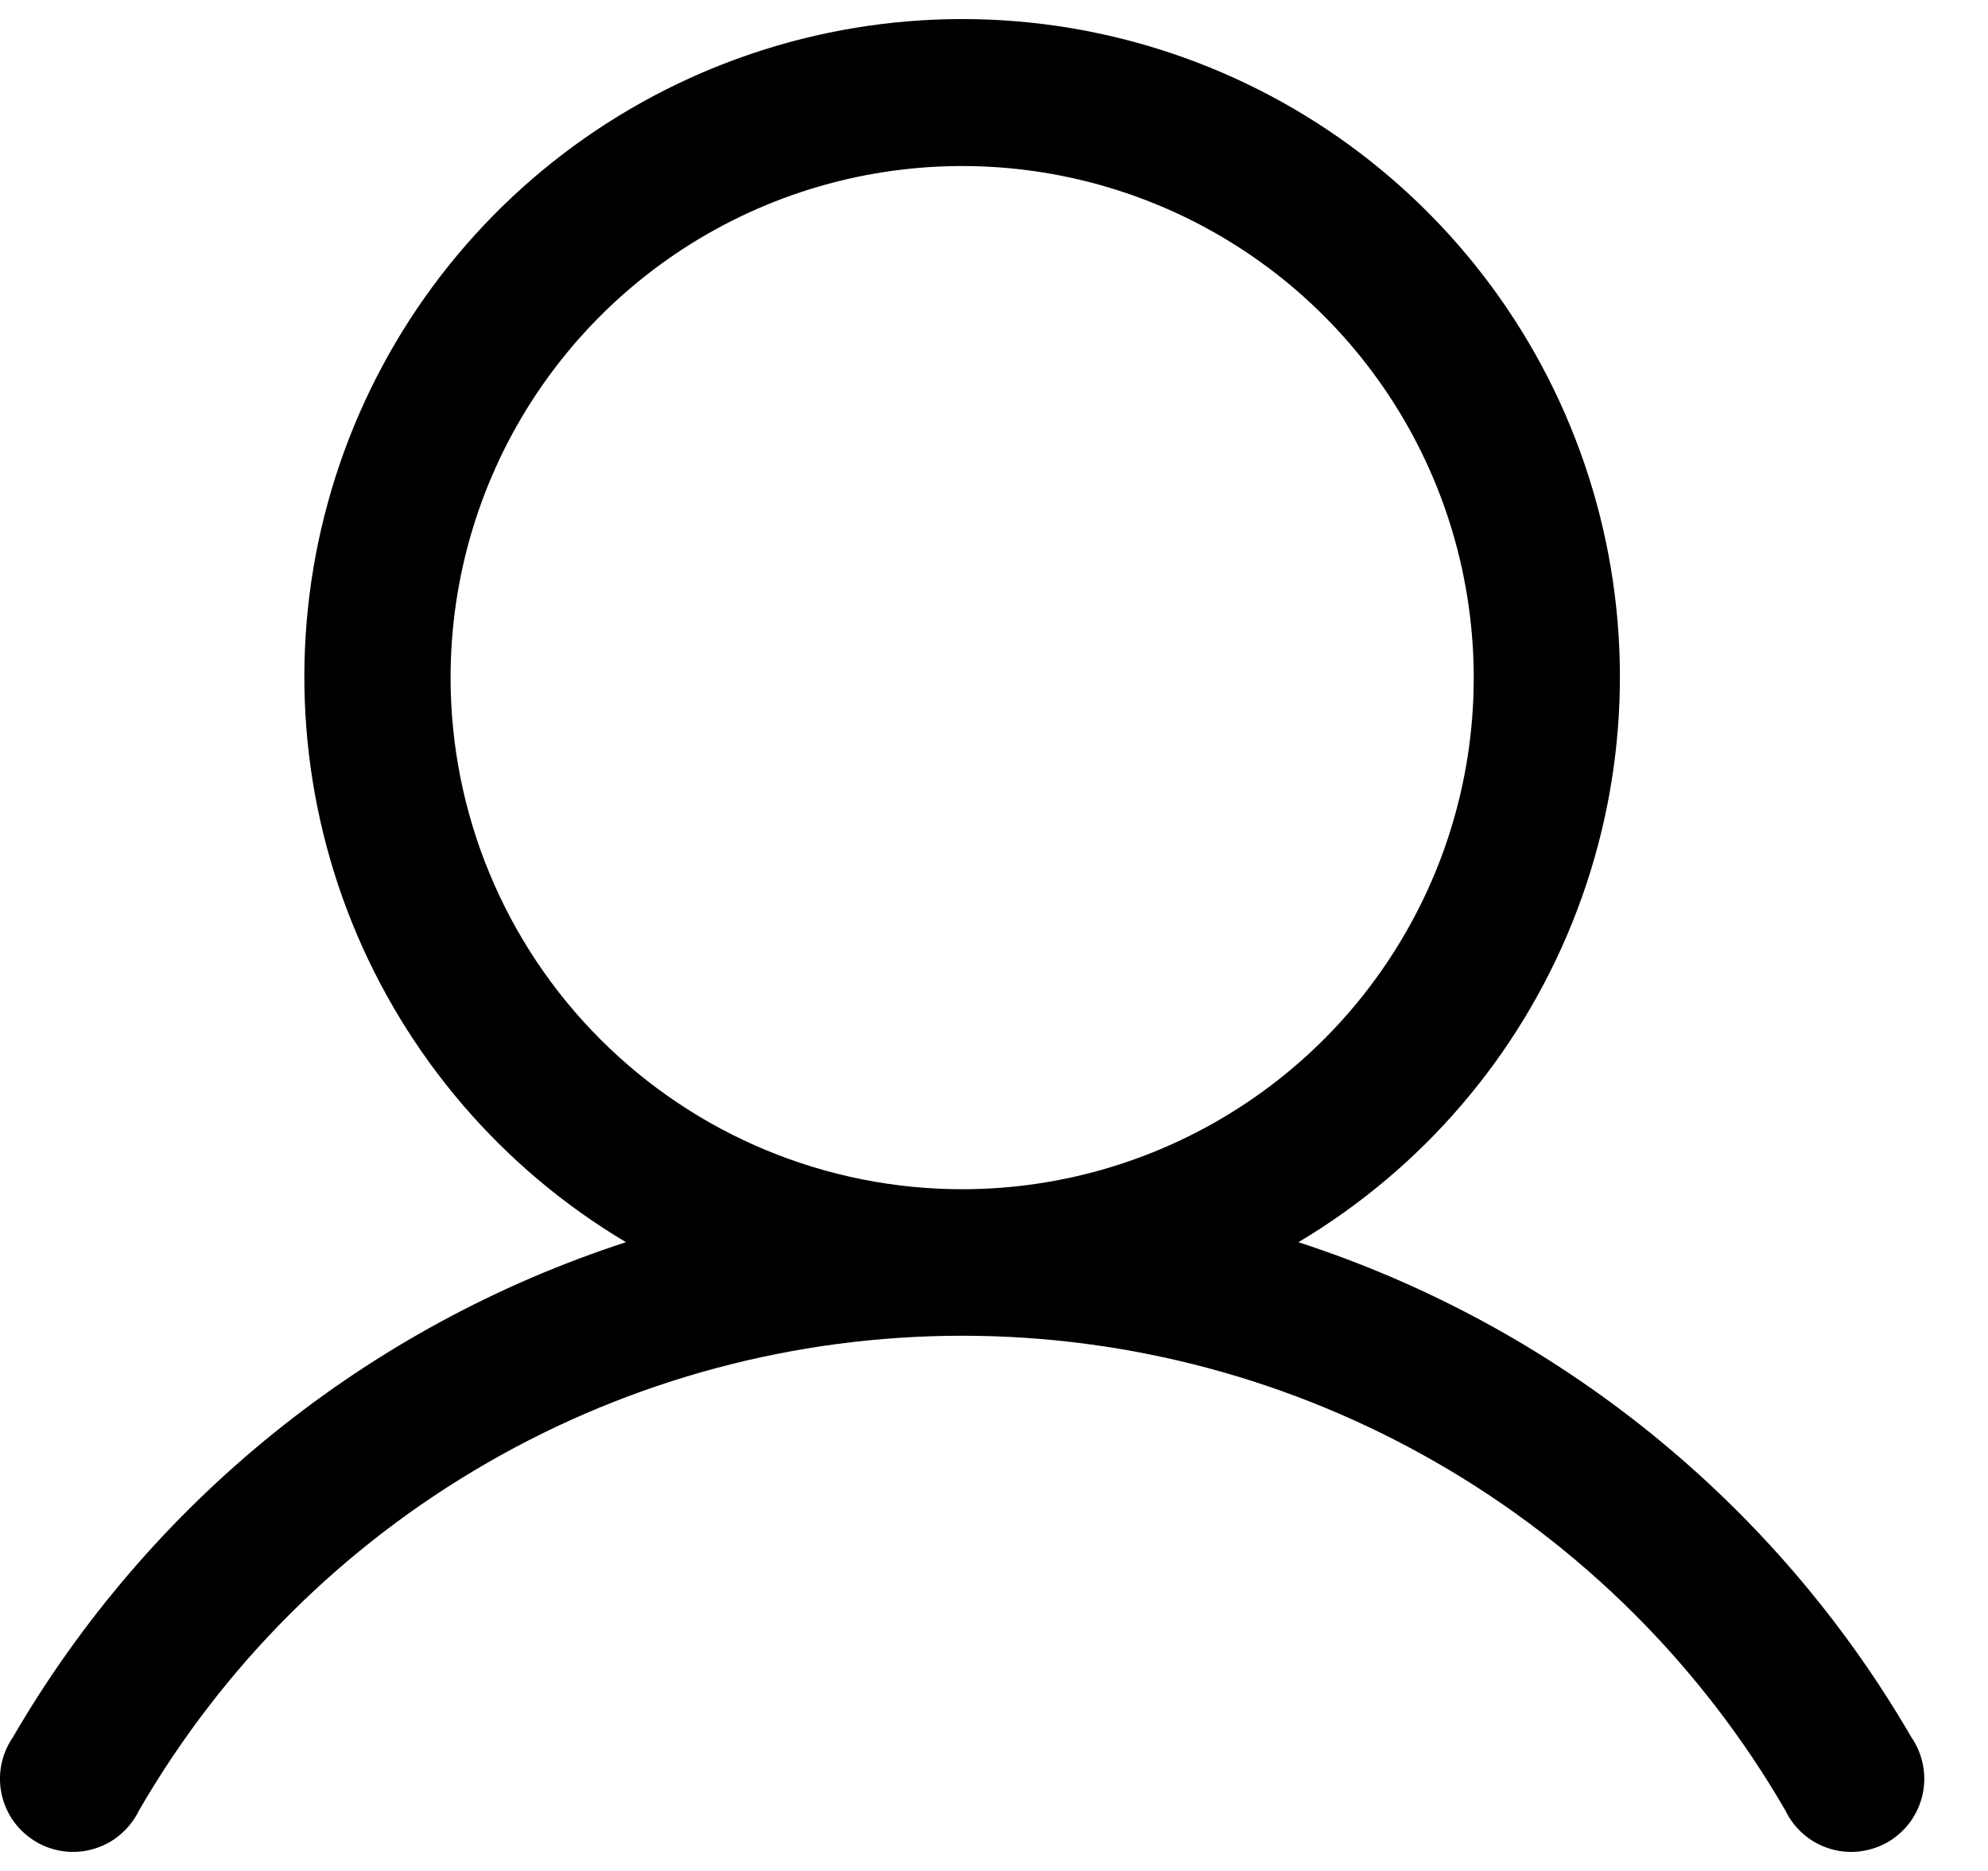 <?xml version="1.0" encoding="UTF-8"?>
<svg xmlns="http://www.w3.org/2000/svg" width="17" height="16" viewBox="0 0 17 16" fill="none">
  <path d="M16.345 14.857C15.179 12.848 13.312 11.341 11.103 10.623C12.162 9.993 12.985 9.033 13.445 7.89C13.905 6.748 13.978 5.485 13.651 4.297C13.325 3.109 12.617 2.061 11.637 1.314C10.658 0.568 9.46 0.163 8.228 0.163C6.996 0.163 5.798 0.568 4.818 1.314C3.838 2.061 3.13 3.109 2.804 4.297C2.477 5.485 2.55 6.748 3.01 7.89C3.471 9.033 4.294 9.993 5.353 10.623C3.143 11.341 1.277 12.848 0.11 14.857C0.061 14.928 0.028 15.008 0.011 15.093C-0.005 15.178 -0.004 15.265 0.015 15.349C0.034 15.433 0.07 15.512 0.121 15.582C0.172 15.651 0.237 15.709 0.312 15.753C0.386 15.796 0.469 15.823 0.554 15.833C0.64 15.843 0.727 15.835 0.809 15.809C0.892 15.784 0.968 15.742 1.033 15.685C1.098 15.629 1.151 15.56 1.189 15.482C1.903 14.248 2.929 13.223 4.165 12.511C5.4 11.798 6.801 11.423 8.228 11.423C9.654 11.423 11.055 11.798 12.29 12.511C13.526 13.223 14.552 14.248 15.267 15.482C15.304 15.56 15.357 15.629 15.422 15.685C15.487 15.742 15.564 15.784 15.646 15.809C15.728 15.835 15.815 15.843 15.901 15.833C15.986 15.823 16.069 15.796 16.144 15.753C16.218 15.709 16.283 15.651 16.334 15.582C16.385 15.512 16.421 15.433 16.44 15.349C16.459 15.265 16.46 15.178 16.444 15.093C16.427 15.008 16.394 14.928 16.345 14.857ZM3.853 5.795C3.853 4.929 4.109 4.084 4.59 3.364C5.071 2.645 5.754 2.084 6.553 1.753C7.353 1.422 8.232 1.335 9.081 1.504C9.93 1.673 10.709 2.089 11.321 2.701C11.933 3.313 12.35 4.093 12.518 4.941C12.687 5.79 12.601 6.67 12.27 7.469C11.938 8.268 11.378 8.952 10.658 9.432C9.939 9.913 9.093 10.17 8.228 10.17C7.067 10.17 5.954 9.709 5.134 8.888C4.314 8.068 3.853 6.955 3.853 5.795Z" fill="black"></path>
</svg>
